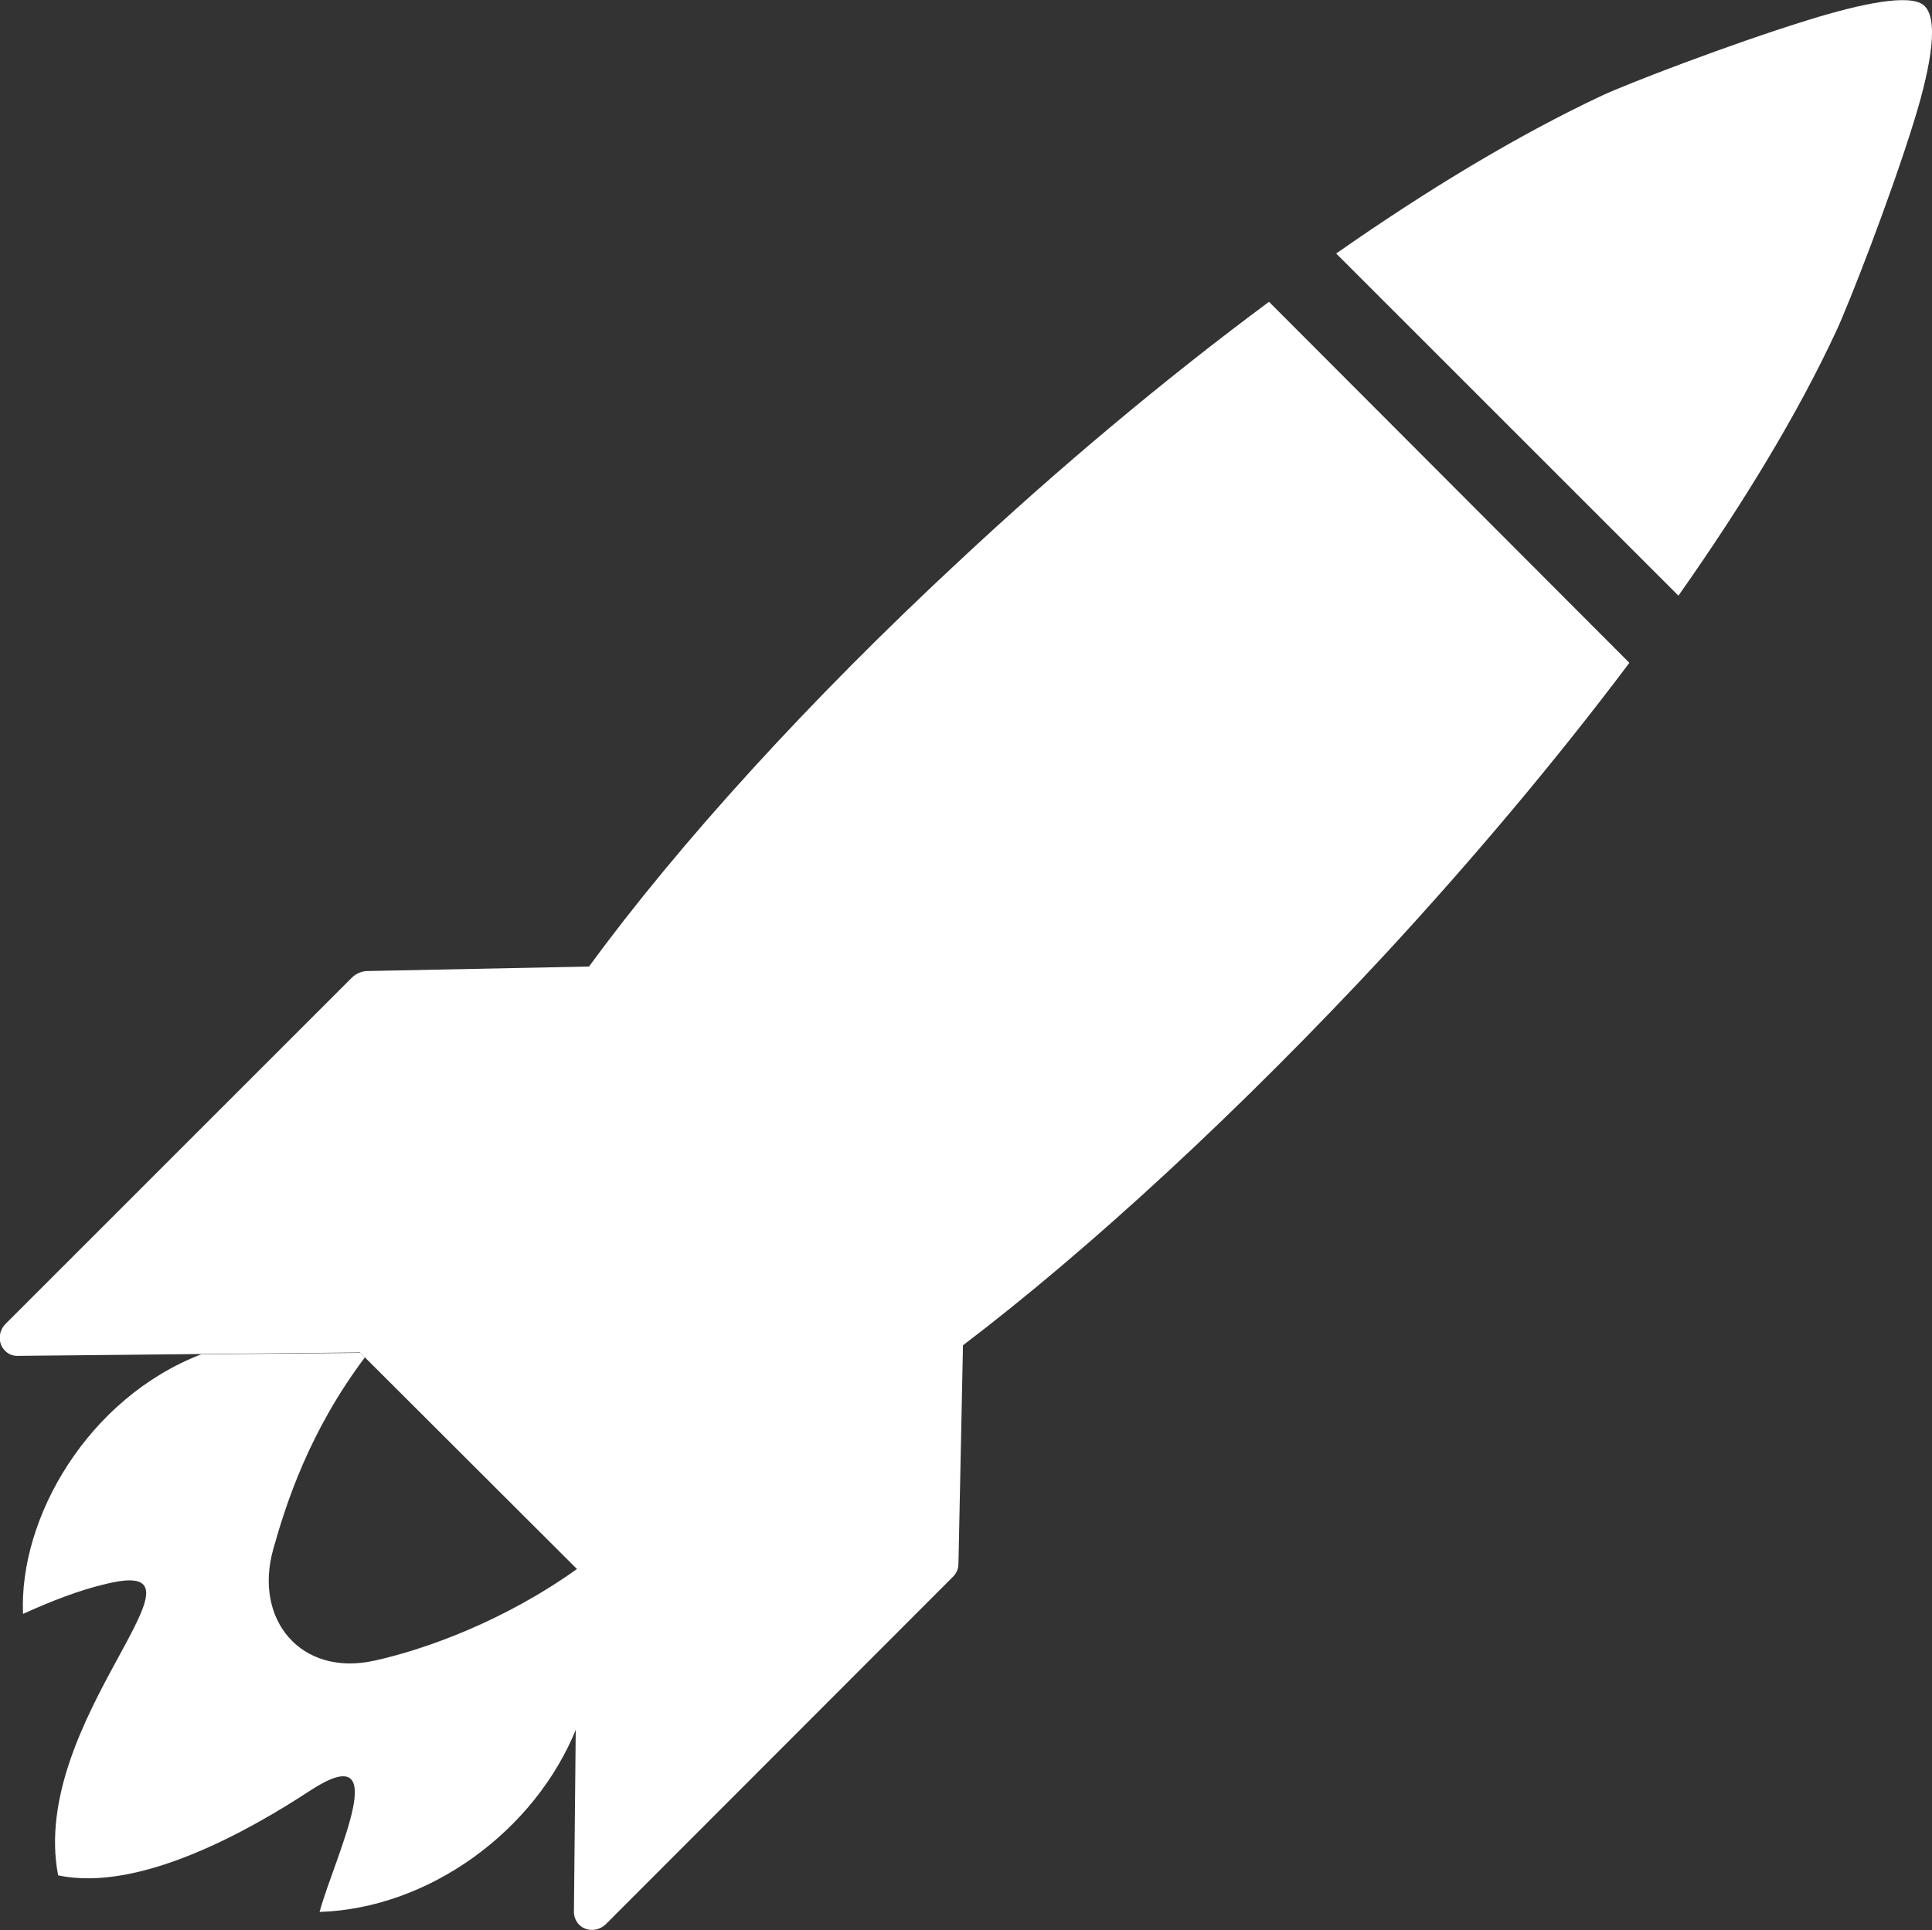 <?xml version="1.0" encoding="utf-8"?>
<!-- Generator: Adobe Illustrator 22.0.0, SVG Export Plug-In . SVG Version: 6.00 Build 0)  -->
<svg version="1.1"
	 id="Layer_1" image-rendering="optimizeQuality" text-rendering="geometricPrecision" shape-rendering="geometricPrecision"
	 xmlns="http://www.w3.org/2000/svg" xmlns:xlink="http://www.w3.org/1999/xlink" x="0px" y="0px" viewBox="0 0 512 511.6"
	 style="enable-background:new 0 0 512 511.6;" xml:space="preserve">
<rect x="0" y="0" width="512" height="511.6" fill="#333333" stroke="none"/>
<style type="text/css">
	.st0{fill:#FFFFFF;}
</style>
<path class="st0" d="M6.1,427.8C5,402.3,23.3,370.6,53.3,359l42.2-0.4l1.2,1.2c-14.8,19.7-20.9,38.8-24.3,50.9
	c-5.2,18.6,7.3,33.8,26.8,29.5c13.6-3,34.4-10.5,53.7-24.3c0.1,0.1,0.2,0.2,0.3,0.2l-0.4,41.9c-11,27.5-39.3,47.9-68.1,48.8
	c3.9-14.5,20.3-47.1-2.6-32.1c-16,10.5-45.2,27-66.7,22.4c-7.9-41.2,45-85,12.9-77.3C21,421.5,13.6,424.4,6.1,427.8L6.1,427.8z"/>
<path class="st0" d="M509.7,1.3c4.2,3.3,2.2,15.6-2.3,30.3c-6.5,21.1-17.5,49.1-20.7,56c-10.3,22.2-24.8,46-41.9,70.3l-90.7-90.7
	c24.3-17,48.2-31.4,70.3-41.8c6.6-3.1,33.8-13.6,54.8-20.1C493.7,0.8,506-1.6,509.7,1.3z M431.8,175.7
	c-19.6,26.1-41.8,52.4-64.6,77.1c-38.1,41.1-78.3,78.2-112,103.8l-1.2,57.9c0,1.4-0.6,2.7-1.6,3.6L160.6,510c-2,2-5.2,2.1-7.1,0.2
	c-1-1-1.5-2.4-1.4-3.8l0.9-90.4c-0.1-0.1-0.3-0.3-0.4-0.4l-57.2-57.1l-90.3,0.9c-1.4,0.1-2.8-0.3-3.8-1.4c-1.9-1.9-1.8-5.1,0.2-7.1
	l91.9-91.9c1-0.9,2.3-1.5,3.7-1.6l59-1.2c23.9-32.7,58.8-71,98.1-107.5c26.1-24.4,54.2-48,82.1-68.7L431.8,175.7L431.8,175.7z"/>
</svg>
